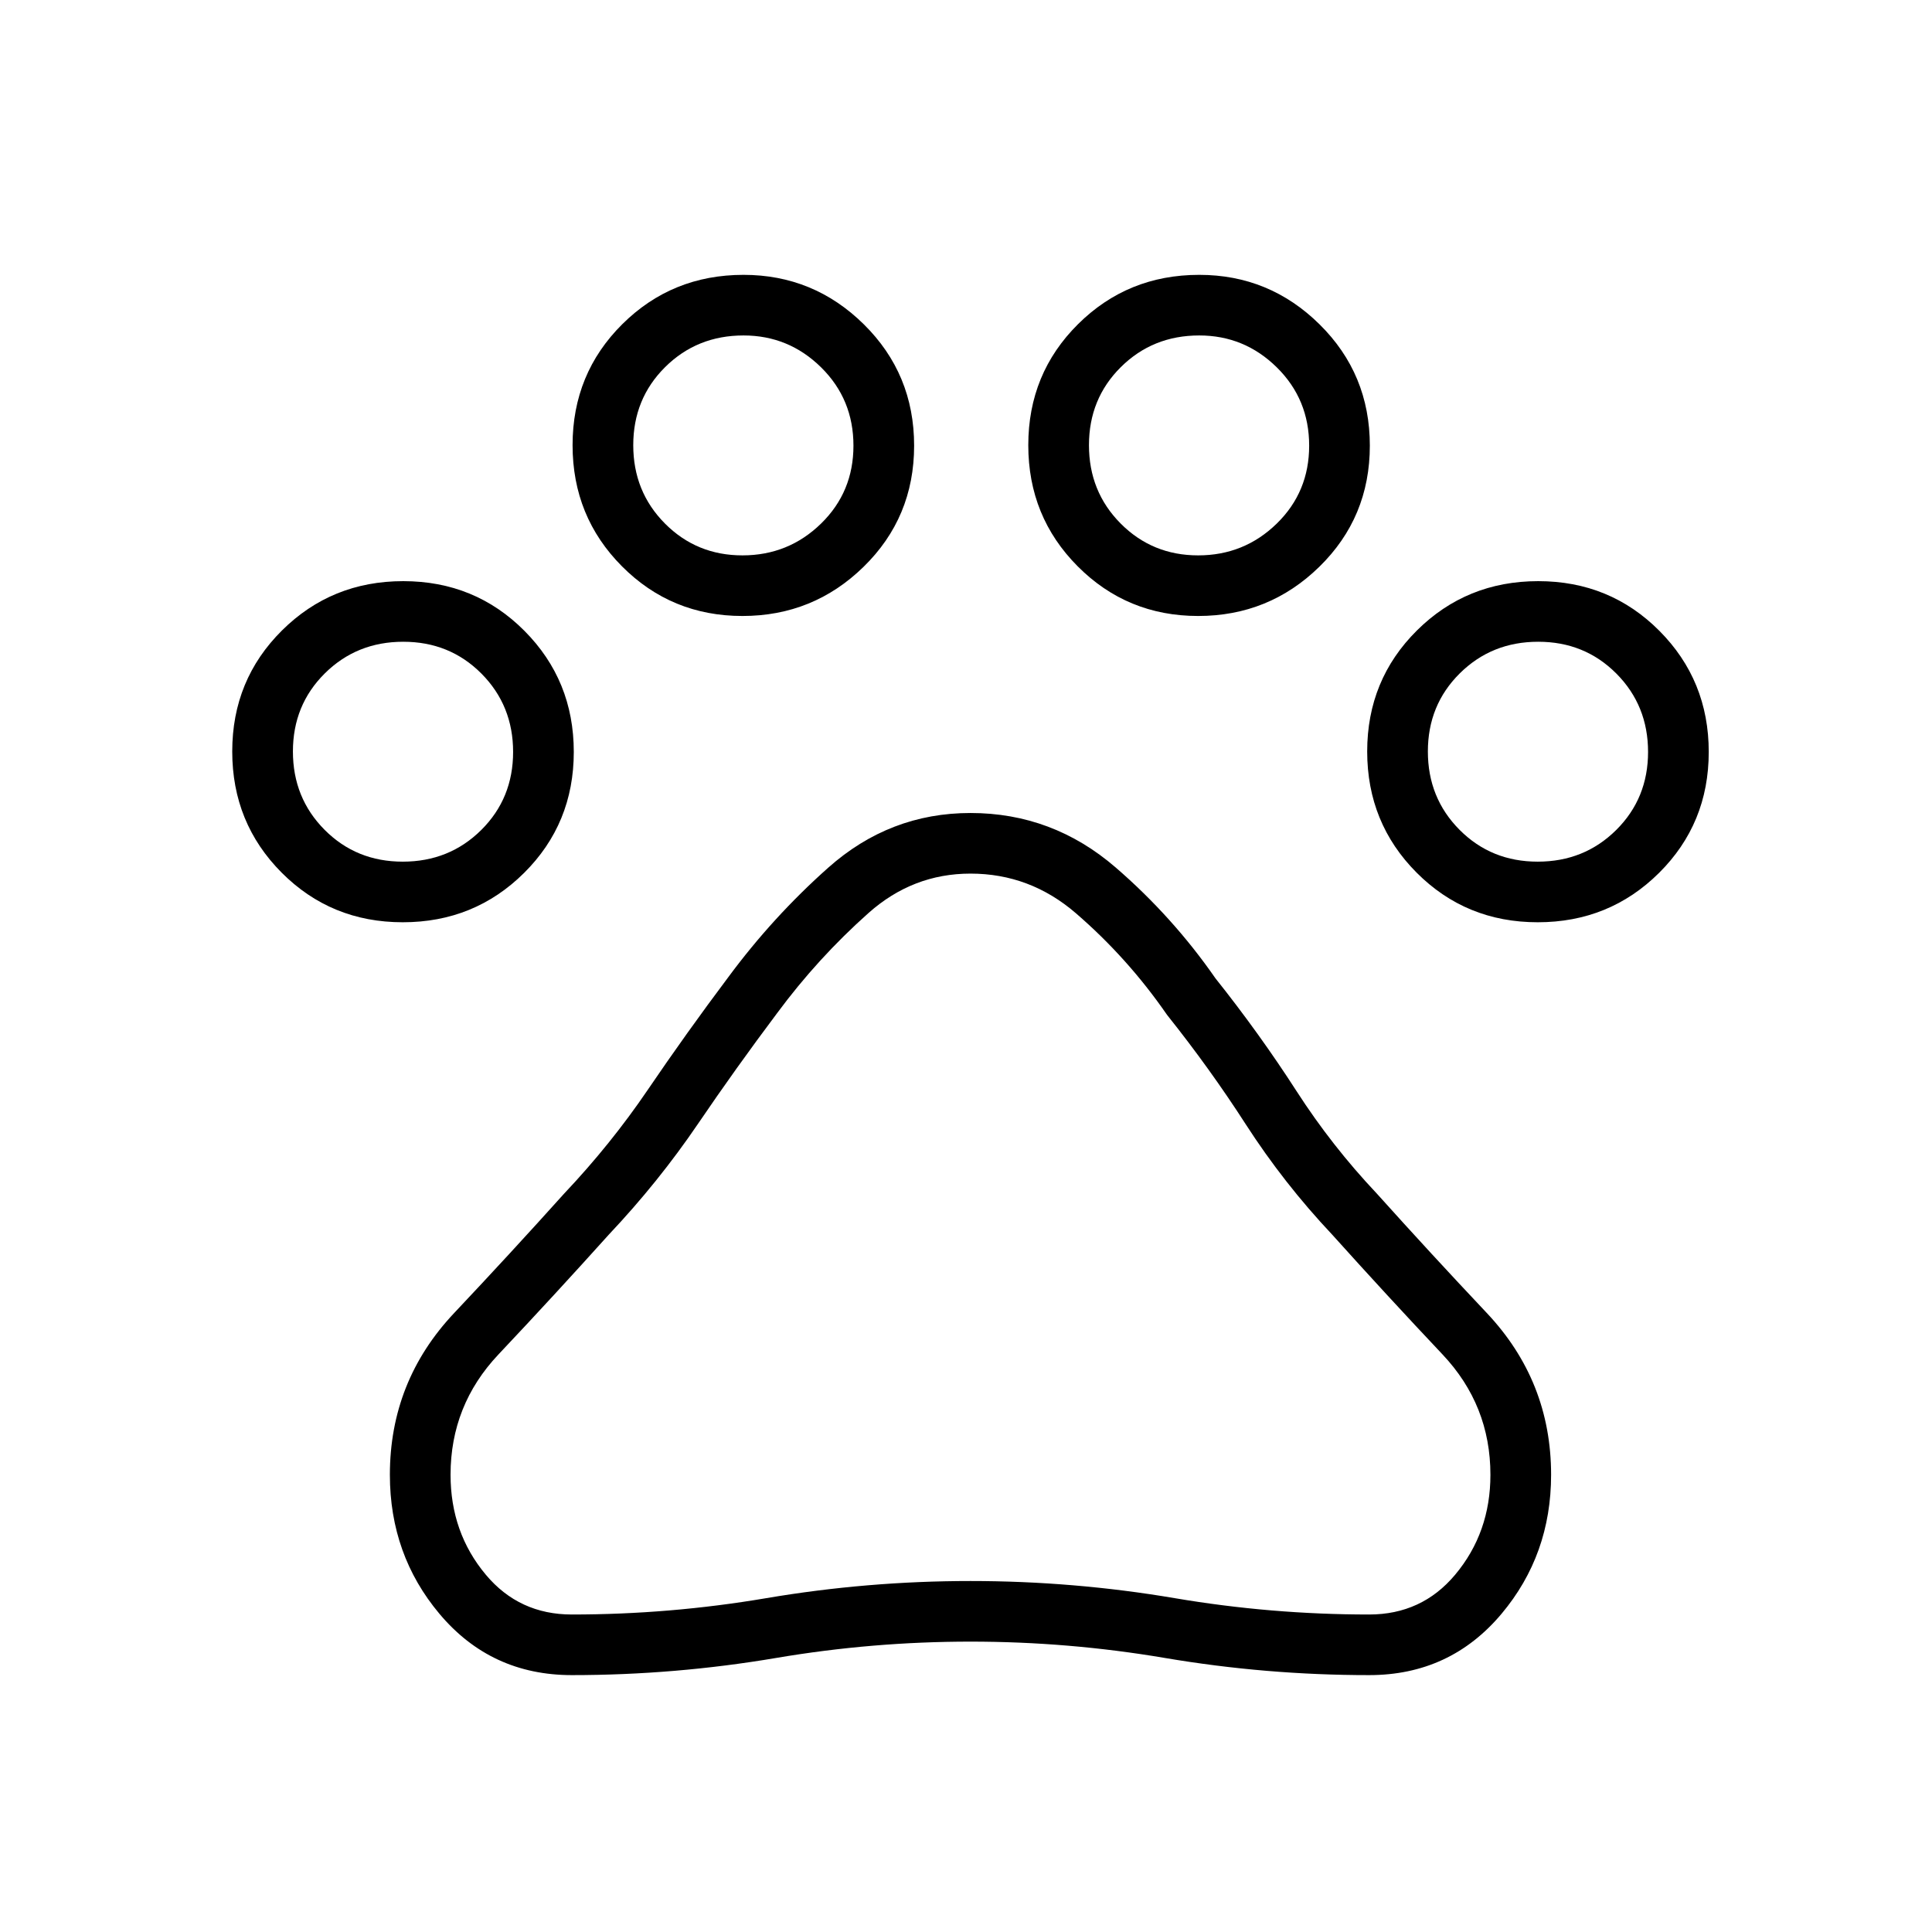 <svg xmlns="http://www.w3.org/2000/svg" xmlns:xlink="http://www.w3.org/1999/xlink" xmlns:serif="http://www.serif.com/" width="100%" height="100%" viewBox="0 0 48 48" xml:space="preserve" style="fill-rule:evenodd;clip-rule:evenodd;stroke-linejoin:round;stroke-miterlimit:2;">    <g transform="matrix(1,0,0,1,-50,-250)">        <g id="dogs-welcome-48" serif:id="dogs welcome 48" transform="matrix(0.798,0,0,0.811,49.897,250.134)">            <rect x="0.13" y="-0.165" width="60.142" height="59.178" style="fill:none;"></rect>            <g transform="matrix(0.058,0,0,0.057,2.504,55.638)">                <path d="M175.25,-483.334C149.535,-483.334 127.876,-492.276 110.221,-510.027C92.593,-527.761 83.714,-549.445 83.714,-575.13C83.714,-600.853 92.66,-622.517 110.42,-640.171C128.153,-657.791 149.833,-666.666 175.51,-666.666C201.232,-666.666 222.895,-657.724 240.549,-639.973C258.177,-622.239 267.056,-600.555 267.056,-574.87C267.056,-549.147 258.11,-527.483 240.35,-509.829C222.617,-492.209 200.934,-483.334 175.25,-483.334ZM175.25,-515.906C191.859,-515.906 205.923,-521.538 217.39,-532.931C228.829,-544.303 234.484,-558.301 234.484,-574.87C234.484,-591.478 228.849,-605.541 217.451,-617.007C206.079,-628.442 192.08,-634.094 175.51,-634.094C158.907,-634.094 144.847,-628.461 133.38,-617.069C121.941,-605.697 116.286,-591.699 116.286,-575.13C116.286,-558.522 121.921,-544.459 133.319,-532.993C144.691,-521.558 158.686,-515.906 175.25,-515.906ZM357.59,-647.944C332.132,-647.944 310.583,-656.87 292.91,-674.649C275.282,-692.382 266.404,-714.065 266.404,-739.75C266.404,-765.465 275.344,-787.123 293.096,-804.777C310.824,-822.408 332.498,-831.286 358.17,-831.286C383.27,-831.286 404.805,-822.426 422.759,-804.682C440.72,-786.923 449.746,-765.204 449.746,-739.49C449.746,-713.734 440.666,-692.036 422.599,-674.359C404.613,-656.761 382.948,-647.944 357.59,-647.944ZM357.59,-680.516C374.058,-680.516 388.14,-686.212 399.821,-697.641C411.42,-708.99 417.174,-722.953 417.174,-739.49C417.174,-756.056 411.432,-770.077 399.861,-781.518C388.269,-792.973 374.376,-798.714 358.17,-798.714C341.575,-798.714 327.523,-793.079 316.064,-781.683C304.629,-770.31 298.976,-756.315 298.976,-739.75C298.976,-723.142 304.611,-709.078 316.01,-697.611C327.364,-686.19 341.234,-680.516 357.59,-680.516ZM602.21,-647.944C576.752,-647.944 555.203,-656.87 537.53,-674.649C519.902,-692.382 511.024,-714.065 511.024,-739.75C511.024,-765.465 519.964,-787.123 537.716,-804.777C555.444,-822.408 577.118,-831.286 602.79,-831.286C627.892,-831.286 649.422,-822.426 667.369,-804.682C685.338,-786.923 694.366,-765.204 694.366,-739.49C694.366,-713.734 685.285,-692.035 667.218,-674.358C649.225,-656.761 627.559,-647.944 602.21,-647.944ZM602.21,-680.516C618.674,-680.516 632.755,-686.213 644.442,-697.642C656.041,-708.991 661.794,-722.954 661.794,-739.49C661.794,-756.055 656.048,-770.077 644.471,-781.518C632.885,-792.973 618.994,-798.714 602.79,-798.714C586.195,-798.714 572.143,-793.079 560.684,-781.683C549.249,-770.31 543.596,-756.315 543.596,-739.75C543.596,-723.142 549.231,-709.078 560.63,-697.611C571.984,-686.19 585.854,-680.516 602.21,-680.516ZM784.49,-483.334C758.768,-483.334 737.105,-492.276 719.451,-510.027C701.823,-527.761 692.944,-549.445 692.944,-575.13C692.944,-600.853 701.89,-622.517 719.65,-640.171C737.383,-657.791 759.066,-666.666 784.75,-666.666C810.465,-666.666 832.124,-657.724 849.779,-639.973C867.407,-622.239 876.286,-600.555 876.286,-574.87C876.286,-549.147 867.34,-527.483 849.58,-509.829C831.847,-492.209 810.167,-483.334 784.49,-483.334ZM784.49,-515.906C801.093,-515.906 815.153,-521.539 826.62,-532.931C838.059,-544.303 843.714,-558.301 843.714,-574.87C843.714,-591.478 838.079,-605.541 826.681,-617.007C815.309,-628.442 801.314,-634.094 784.75,-634.094C768.141,-634.094 754.077,-628.462 742.61,-617.069C731.171,-605.697 725.516,-591.699 725.516,-575.13C725.516,-558.522 731.151,-544.459 742.549,-532.993C753.921,-521.558 767.92,-515.906 784.49,-515.906ZM266,-78.714C237.004,-78.714 213.312,-89.74 194.895,-111.723C177.244,-132.802 168.334,-157.669 168.334,-186.38C168.334,-219.919 179.847,-248.914 202.877,-273.359C222.866,-294.569 242.484,-315.896 261.73,-337.338L262.004,-337.636C278.624,-355.253 293.543,-373.796 306.755,-393.265C320.581,-413.635 335.028,-433.868 350.093,-453.963C365.988,-475.465 383.821,-495.017 403.588,-512.621C425.651,-532.276 451.134,-542.056 480,-542.056C509.356,-542.056 535.342,-532.319 557.934,-512.777C578.343,-495.123 596.265,-475.18 611.5,-453.199C627.224,-433.435 641.762,-413.18 655.114,-392.435C667.682,-372.912 681.979,-354.643 698.006,-337.625L698.27,-337.338C717.516,-315.896 737.134,-294.569 757.123,-273.359C780.153,-248.914 791.666,-219.919 791.666,-186.38C791.666,-157.669 782.756,-132.802 765.105,-111.723C746.688,-89.74 722.996,-78.714 694,-78.714C657.083,-78.714 620.507,-81.791 584.274,-87.944C549.841,-93.791 515.083,-96.714 480,-96.714C444.917,-96.714 410.159,-93.791 375.726,-87.944C339.493,-81.791 302.917,-78.714 266,-78.714ZM266,-111.286C301.083,-111.286 335.841,-114.209 370.274,-120.056C406.507,-126.209 443.083,-129.286 480,-129.286C516.917,-129.286 553.493,-126.209 589.726,-120.056C624.159,-114.209 658.917,-111.286 694,-111.286C712.803,-111.286 728.192,-118.381 740.135,-132.637C752.83,-147.798 759.094,-165.731 759.094,-186.38C759.094,-211.307 750.533,-232.854 733.418,-251.02C713.291,-272.377 693.537,-293.851 674.258,-315.333C656.872,-333.798 641.362,-353.623 627.726,-374.805C614.918,-394.705 600.968,-414.132 585.879,-433.087L585.226,-433.965C571.292,-454.11 555.092,-472.17 536.626,-488.143C520.204,-502.347 501.338,-509.484 480,-509.484C459.306,-509.484 441.069,-502.39 425.252,-488.299C407.142,-472.171 390.808,-454.254 376.247,-434.551L376.18,-434.461C361.415,-414.767 347.256,-394.938 333.706,-374.976C319.57,-354.144 303.618,-334.298 285.845,-315.443C266.464,-293.852 246.71,-272.378 226.584,-251.022C209.467,-232.854 200.906,-211.307 200.906,-186.38C200.906,-165.731 207.17,-147.798 219.865,-132.637C231.808,-118.381 247.197,-111.286 266,-111.286Z"></path>            </g>        </g>    </g></svg>